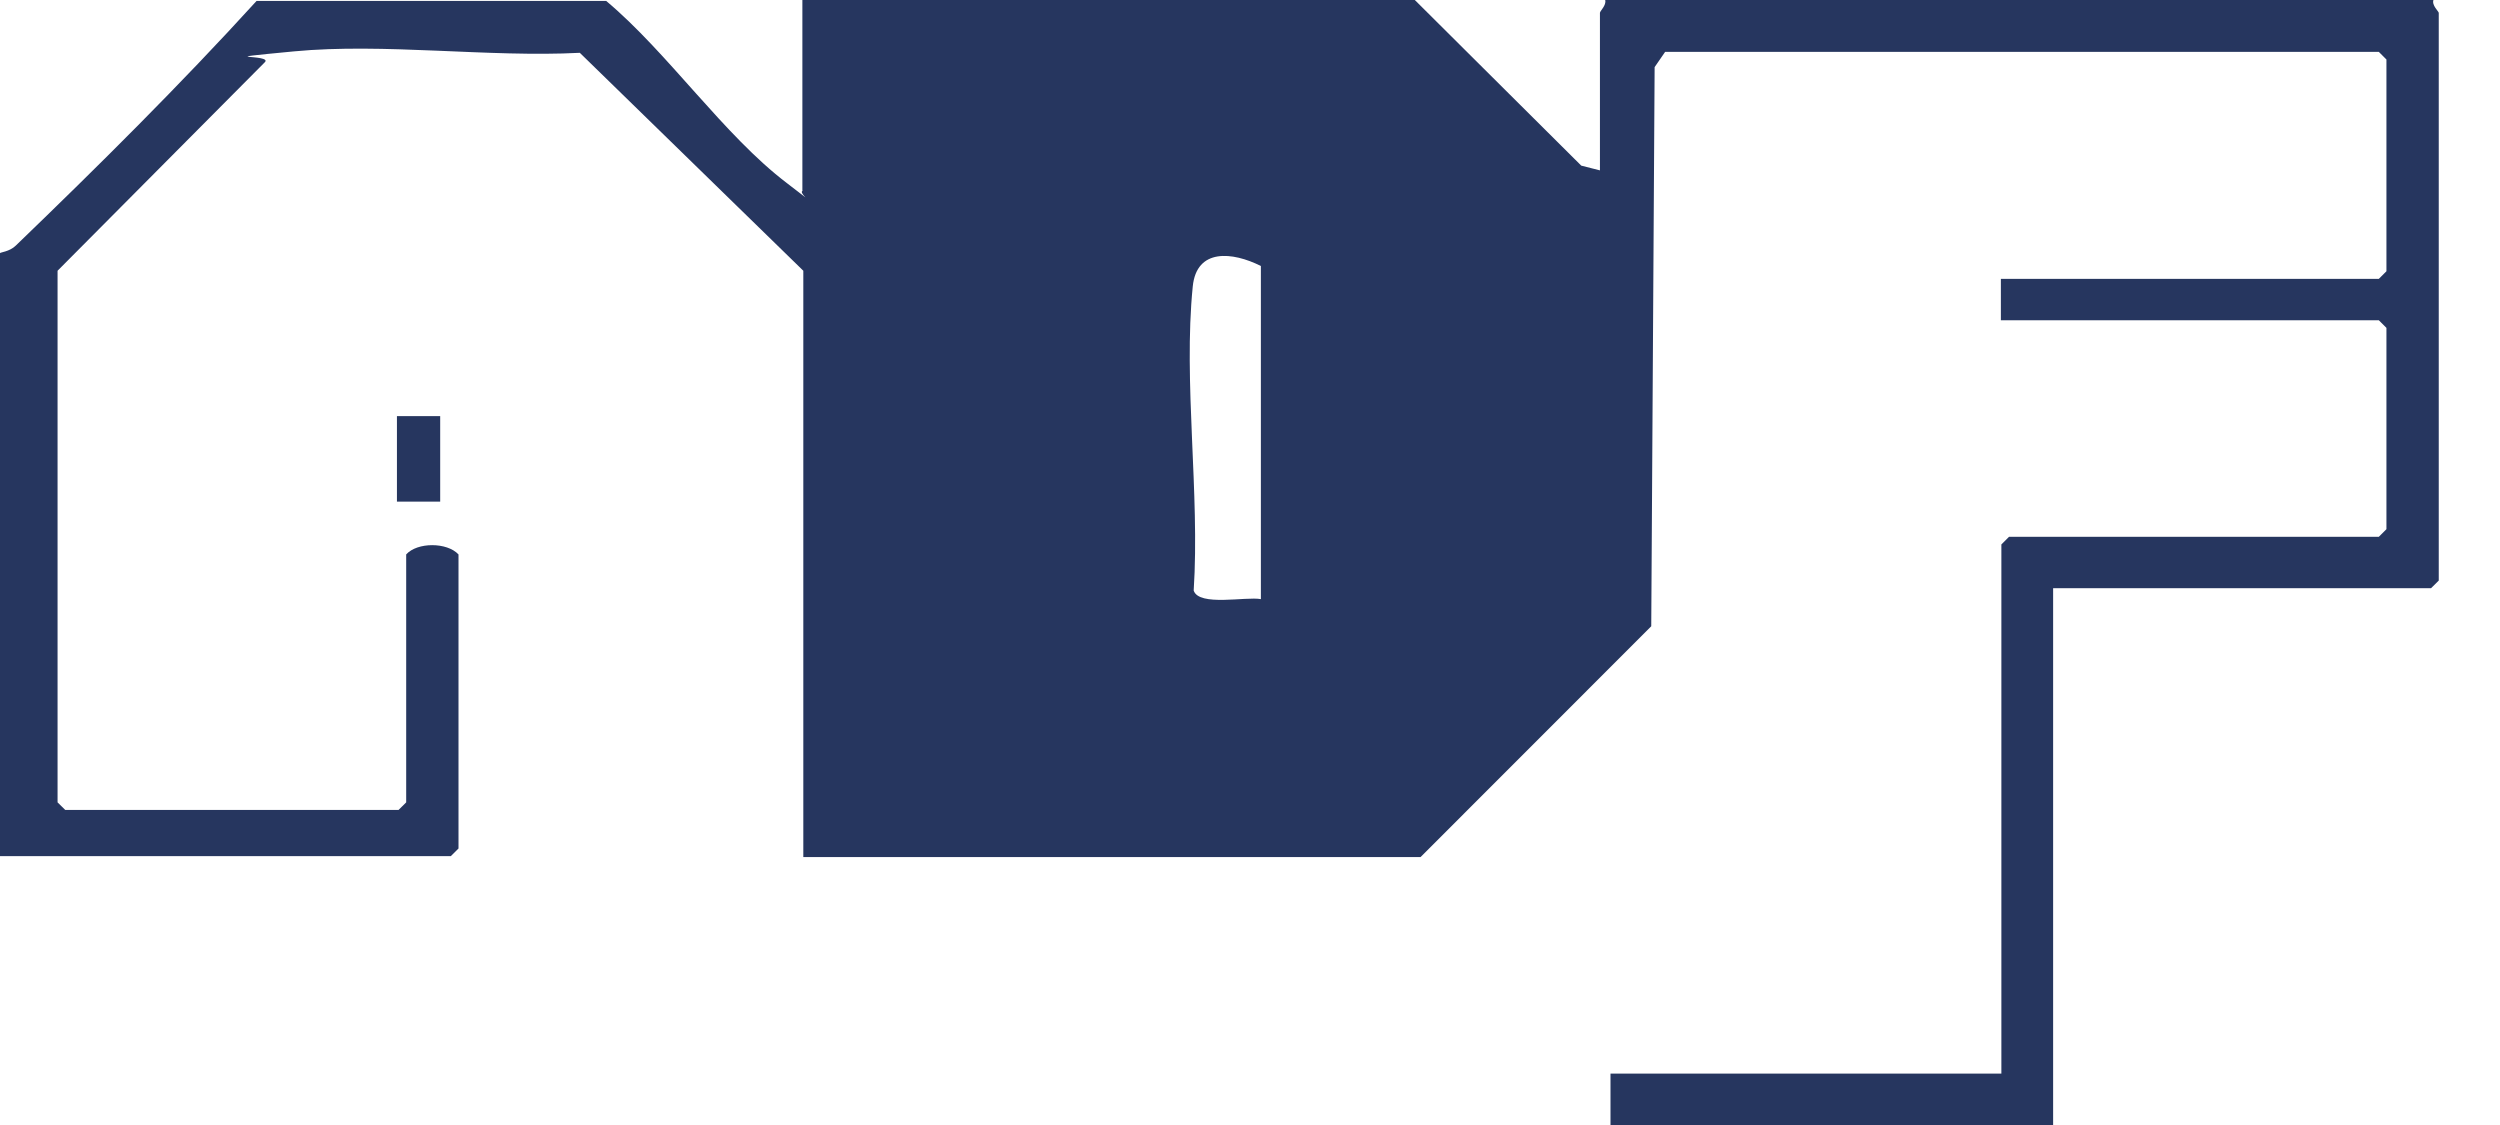 <svg width="40" height="18" viewBox="0 0 40 18" fill="none" xmlns="http://www.w3.org/2000/svg">
    <path d="M12.838 3.053V0H22.637L25.3 2.65L25.599 2.726V0.206C25.599 0.175 25.706 0.084 25.683 0H38.935C38.905 0.084 39.02 0.183 39.02 0.206V9.289L38.897 9.411H32.85V18H25.768V17.178H32.022V8.711L32.144 8.589H38.061L38.183 8.467V5.246L38.061 5.124H32.014V4.462H38.061L38.183 4.34V0.952L38.061 0.83H26.642L26.474 1.074L26.42 10.02L22.729 13.713H12.853V4.332L9.277 0.845C7.819 0.921 6.139 0.685 4.704 0.822C3.269 0.959 4.382 0.86 4.236 0.997L0.921 4.332V12.838L1.044 12.959H6.377L6.499 12.838V8.871C6.676 8.673 7.152 8.673 7.336 8.871V13.576L7.213 13.698H0V4.051C0 4.036 0.153 4.028 0.253 3.929C1.565 2.665 2.885 1.355 4.105 0.015H9.699C10.689 0.845 11.579 2.162 12.592 2.931C13.605 3.701 12.7 3.091 12.845 3.053H12.838ZM20.174 9.579V4.256C19.721 4.028 19.145 3.967 19.084 4.584C18.931 6.107 19.199 7.896 19.099 9.449C19.184 9.708 19.936 9.541 20.174 9.586V9.579Z"
          fill="#26365F"/>
    <path d="M7.043 6.658H6.351V8.026H7.043V6.658Z" fill="#26365F"/>
</svg>

